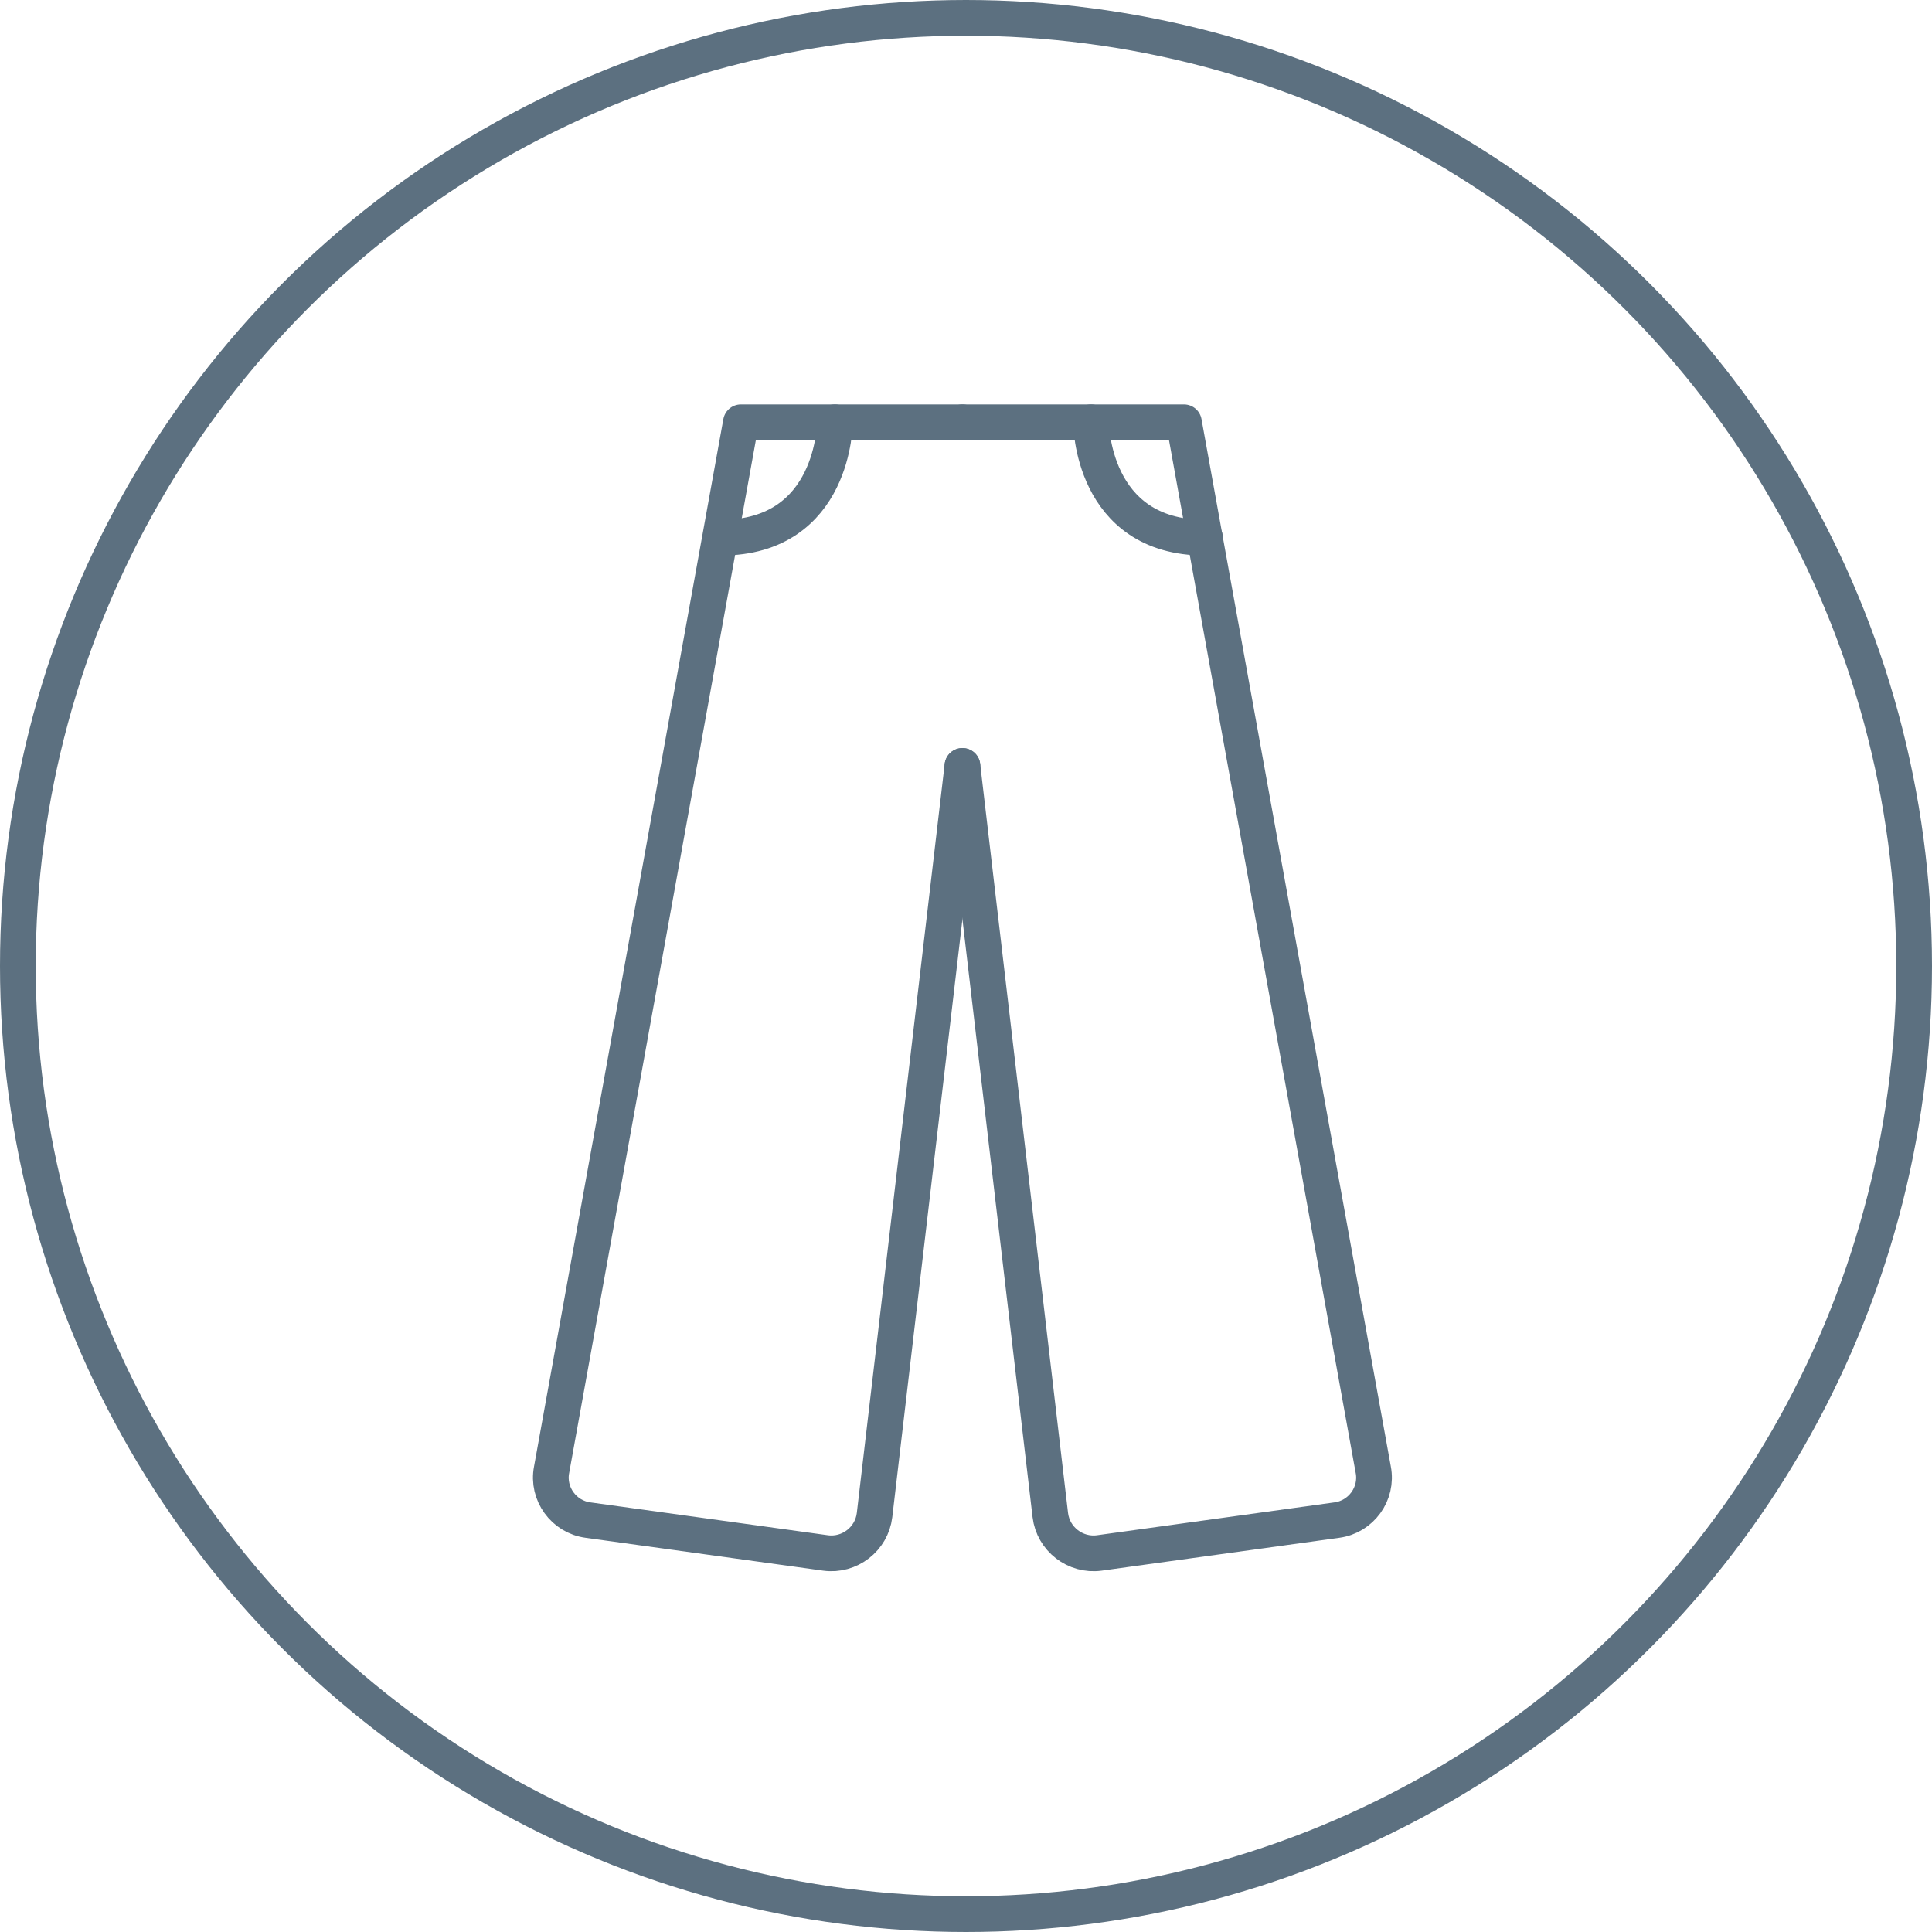 <svg viewBox="0 0 54.08 54.08" xmlns="http://www.w3.org/2000/svg" data-name="Layer 2" id="Layer_2">
  <defs>
    <style>
      .cls-1 {
        fill: none;
        stroke: #5c7080;
        stroke-linecap: round;
        stroke-linejoin: round;
      }
    </style>
  </defs>
  <g data-name="Layer 1" id="Layer_1-2">
    <circle r="26.54" cy="27.04" cx="27.04" class="cls-1"></circle>
    <path d="M26.94,21.44l-2.46,20.97c-.08.67-.7,1.15-1.37,1.06l-6.65-.92c-.68-.09-1.15-.74-1.02-1.41l5.3-29.32h6.2" class="cls-1"></path>
    <path d="M26.94,21.44l2.46,20.97c.08.67.7,1.15,1.37,1.06l6.65-.92c.68-.09,1.15-.74,1.02-1.41l-5.3-29.32h-6.2" class="cls-1"></path>
    <path d="M30.54,11.82s0,3.23,3.19,3.23" class="cls-1"></path>
    <path d="M23.37,11.82s0,3.23-3.19,3.23" class="cls-1"></path>
  </g>
</svg>